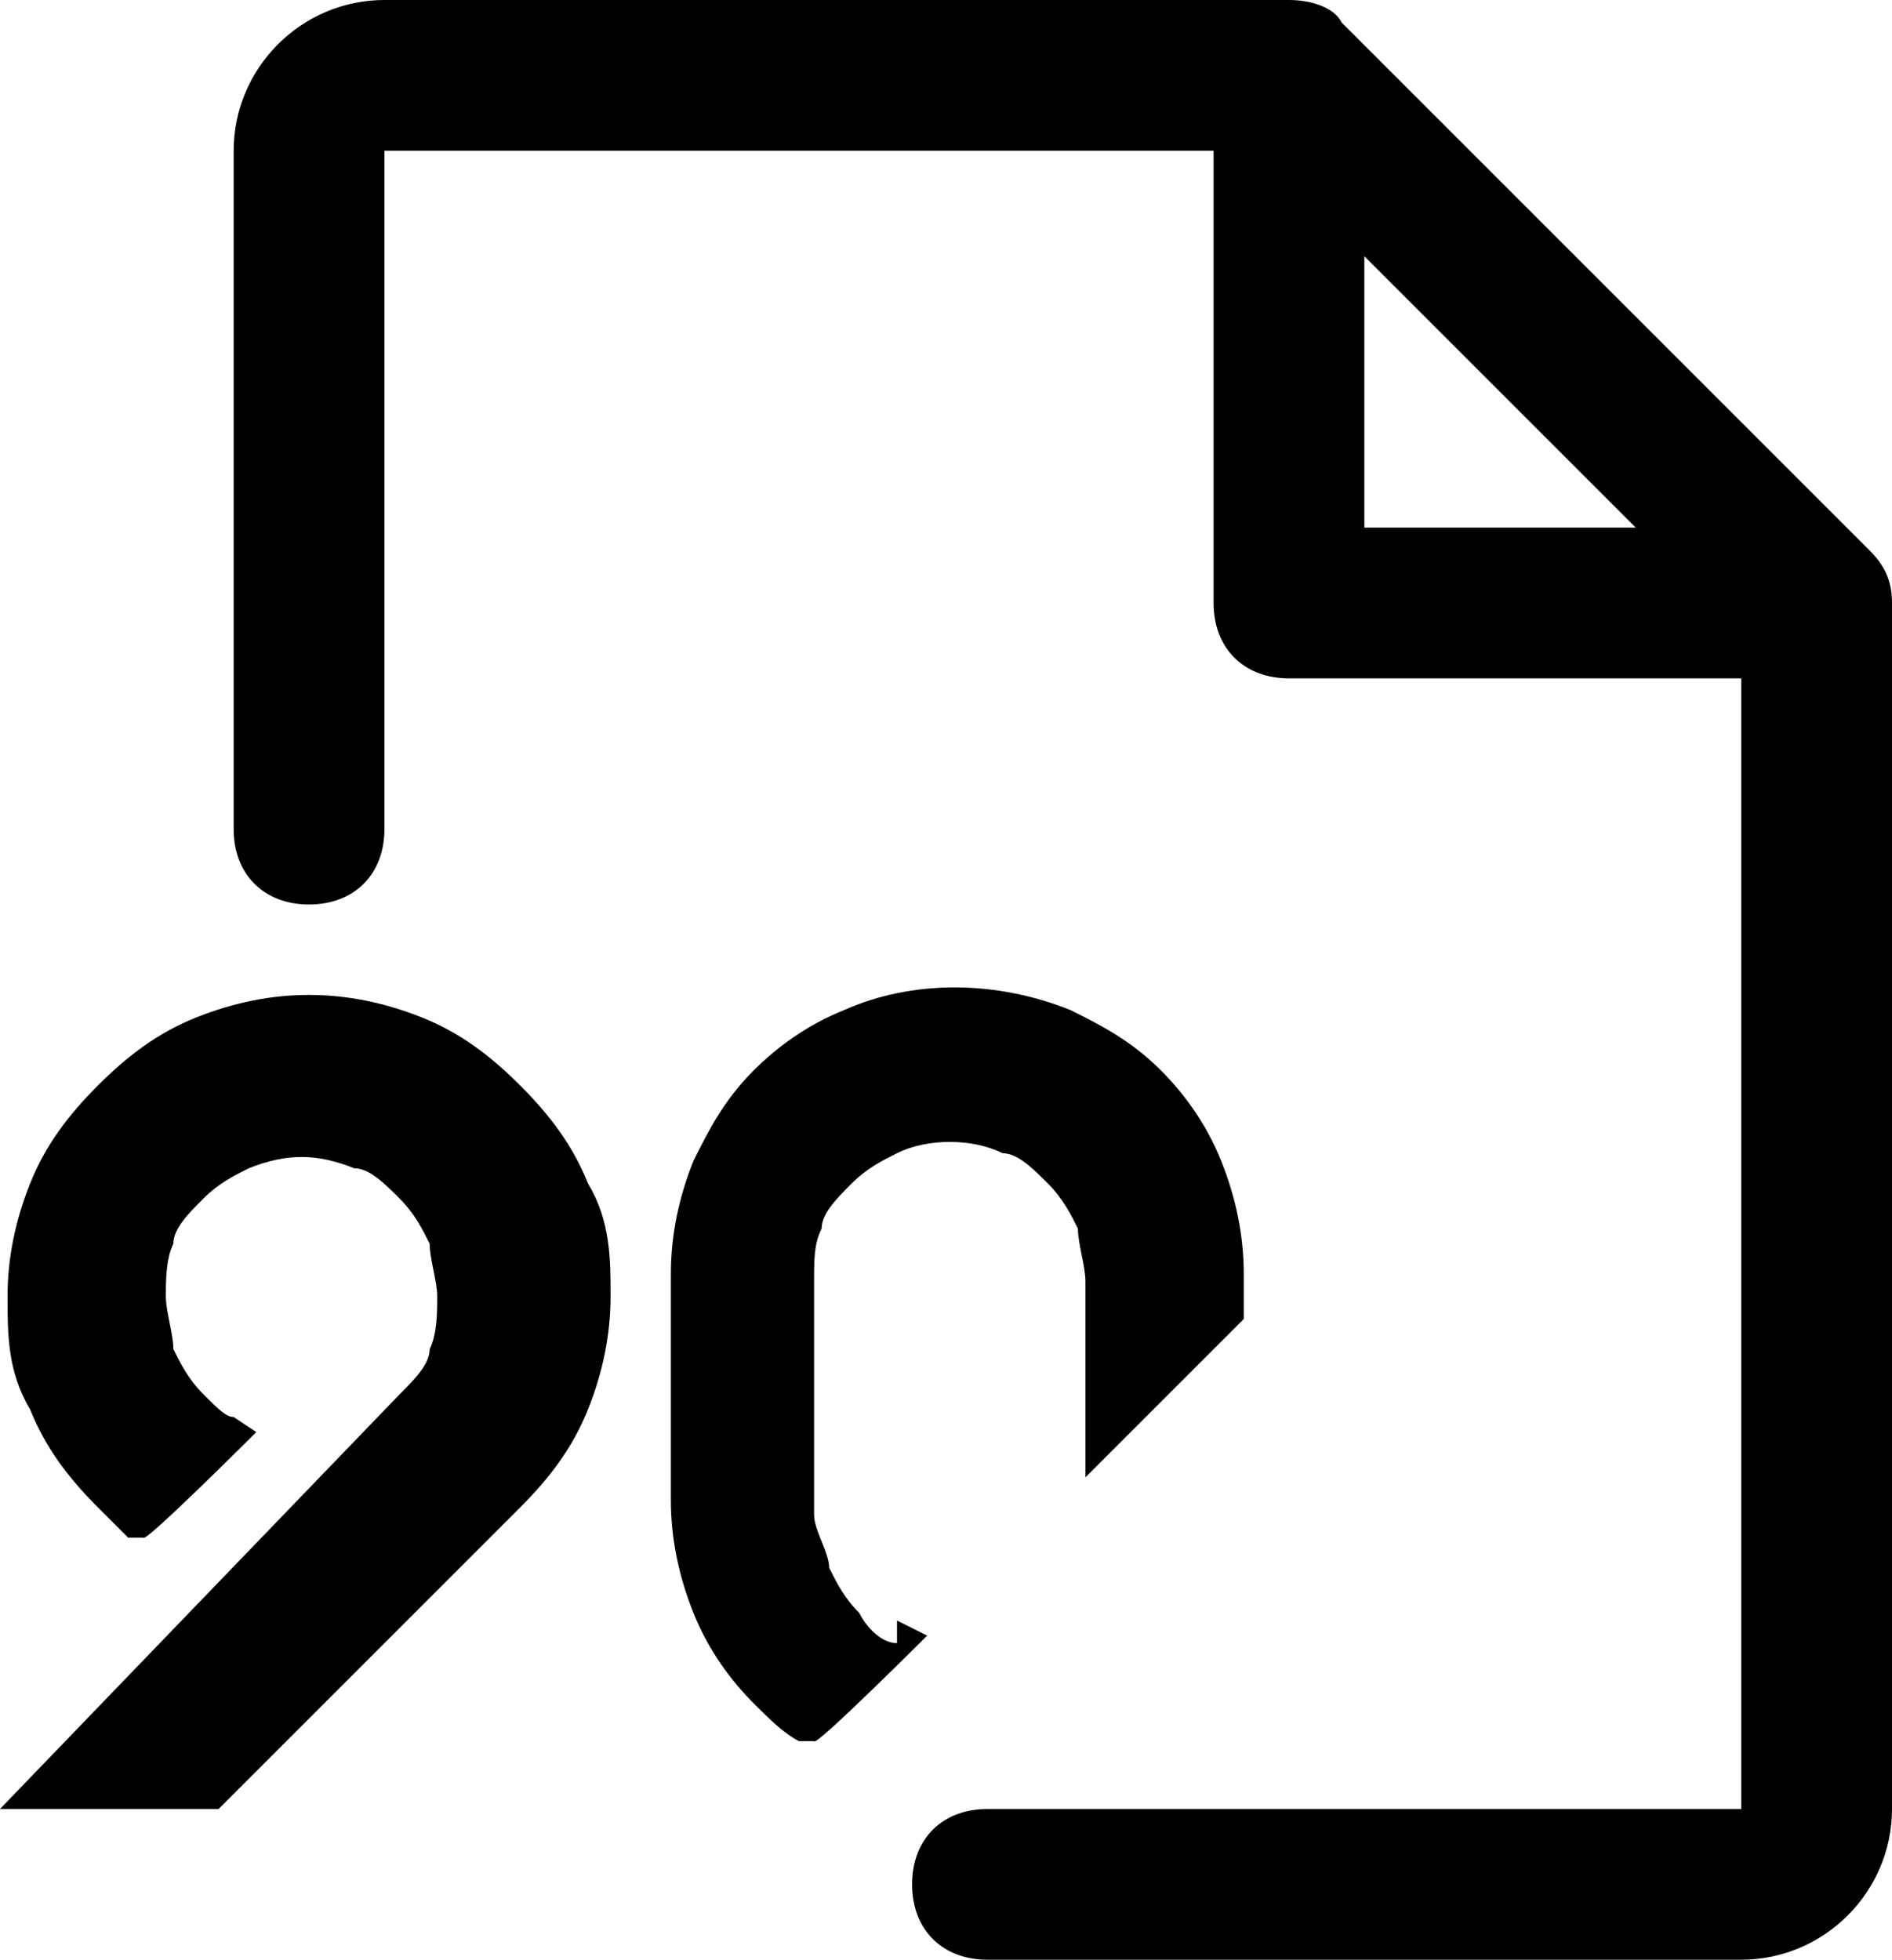 <?xml version="1.0" encoding="UTF-8"?>
<svg id="Layer_1" xmlns="http://www.w3.org/2000/svg" version="1.1" viewBox="0 0 25.1 26">
  <!-- Generator: Adobe Illustrator 29.0.1, SVG Export Plug-In . SVG Version: 2.1.0 Build 192)  -->
  <path d="M24.8,7.3L17.8.3C17.7.1,17.4,0,17.1,0H5.1C4,0,3.1.9,3.1,2v9c0,.6.4,1,1,1s1-.4,1-1V2h11v6c0,.6.4,1,1,1h6v15h-10c-.6,0-1,.4-1,1s.4,1,1,1h10c1.1,0,2-.9,2-2V8c0-.3-.1-.5-.3-.7ZM18.1,7v-3.6l3.6,3.6h-3.6Z"/>
  <path d="M11.9,21.8c-.2,0-.4-.2-.5-.4-.2-.2-.3-.4-.4-.6,0-.2-.2-.5-.2-.7v-3.1c0-.3,0-.5.1-.7,0-.2.2-.4.4-.6.2-.2.4-.3.6-.4.4-.2,1-.2,1.4,0,.2,0,.4.2.6.4s.3.4.4.6c0,.2.1.5.1.7v2.6l2.1-2.1v-.6c0-.5-.1-1-.3-1.5-.2-.5-.5-.9-.8-1.2-.4-.4-.8-.6-1.2-.8-1-.4-2.1-.4-3,0-.5.2-.9.5-1.2.8-.4.4-.6.8-.8,1.2-.2.5-.3,1-.3,1.5v3c0,.5.1,1,.3,1.5.2.5.5.9.8,1.2.2.2.4.4.6.5h.2c0,.1,1.5-1.4,1.5-1.4l-.4-.2Z"/>
  <path d="M6.9,14.4c-.4-.4-.8-.7-1.3-.9-1-.4-2-.4-3,0-.5.2-.9.5-1.3.9-.4.4-.7.8-.9,1.3-.2.5-.3,1-.3,1.5s0,1,.3,1.5c.2.5.5.9.9,1.3.1.1.3.3.4.4h.2c0,.1,1.5-1.4,1.5-1.4l-.3-.2c-.1,0-.2-.1-.4-.3-.2-.2-.3-.4-.4-.6,0-.2-.1-.5-.1-.7s0-.5.1-.7c0-.2.2-.4.4-.6.2-.2.4-.3.6-.4.5-.2.9-.2,1.4,0,.2,0,.4.2.6.4.2.2.3.4.4.6,0,.2.1.5.1.7s0,.5-.1.7c0,.2-.2.4-.4.6L0,24h2.9l2.9-2.9,1.1-1.1c.4-.4.7-.8.9-1.3.2-.5.3-1,.3-1.5s0-1-.3-1.5c-.2-.5-.5-.9-.9-1.3Z"/>
</svg>